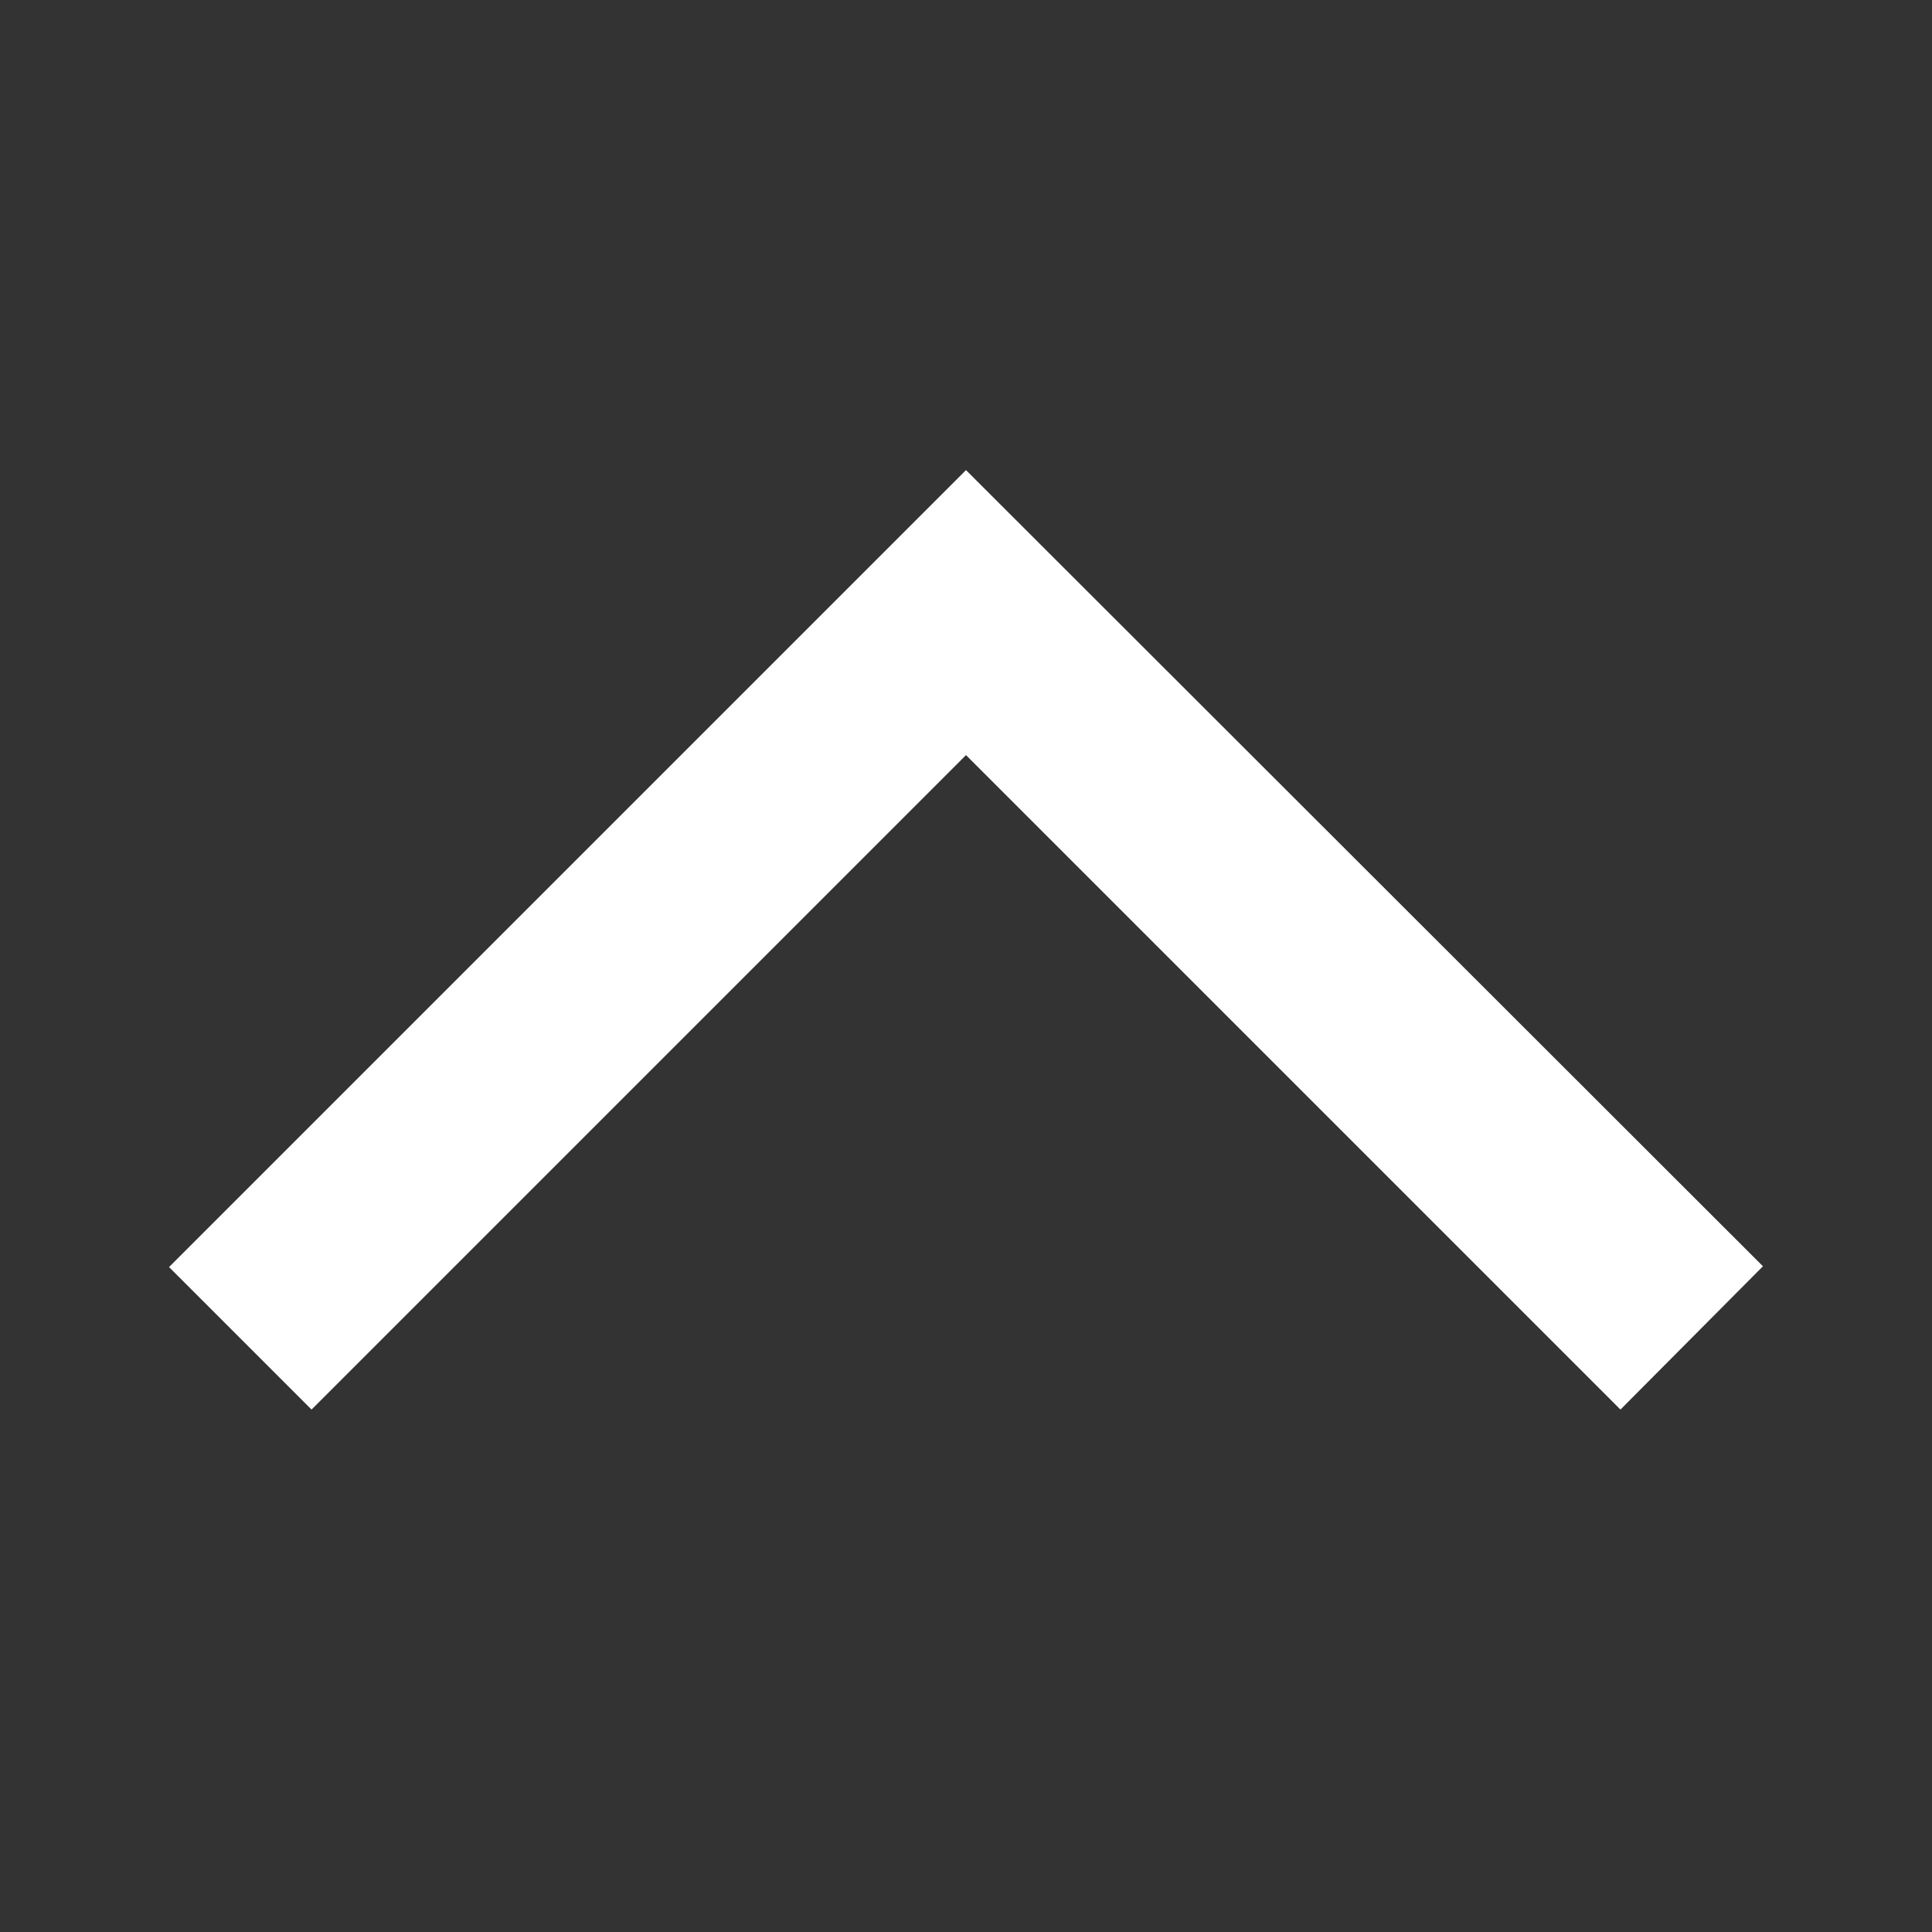 <svg width="24" height="24" viewBox="0 0 24 24" fill="none" xmlns="http://www.w3.org/2000/svg">
<rect x="0" y="0" width="24" height="24" fill="#333333" stroke="none"/>
<g clip-path="url(#clip0_164_143)">
<path d="M20.13 17.51L21.9 15.73L12 5.84L2.1 15.74L3.87 17.51L12 9.38L20.13 17.51Z" fill="white"/>
</g>
<defs>
<clipPath id="clip0_164_143">
<rect width="24" height="24" fill="white"/>
</clipPath>
</defs>
</svg>

